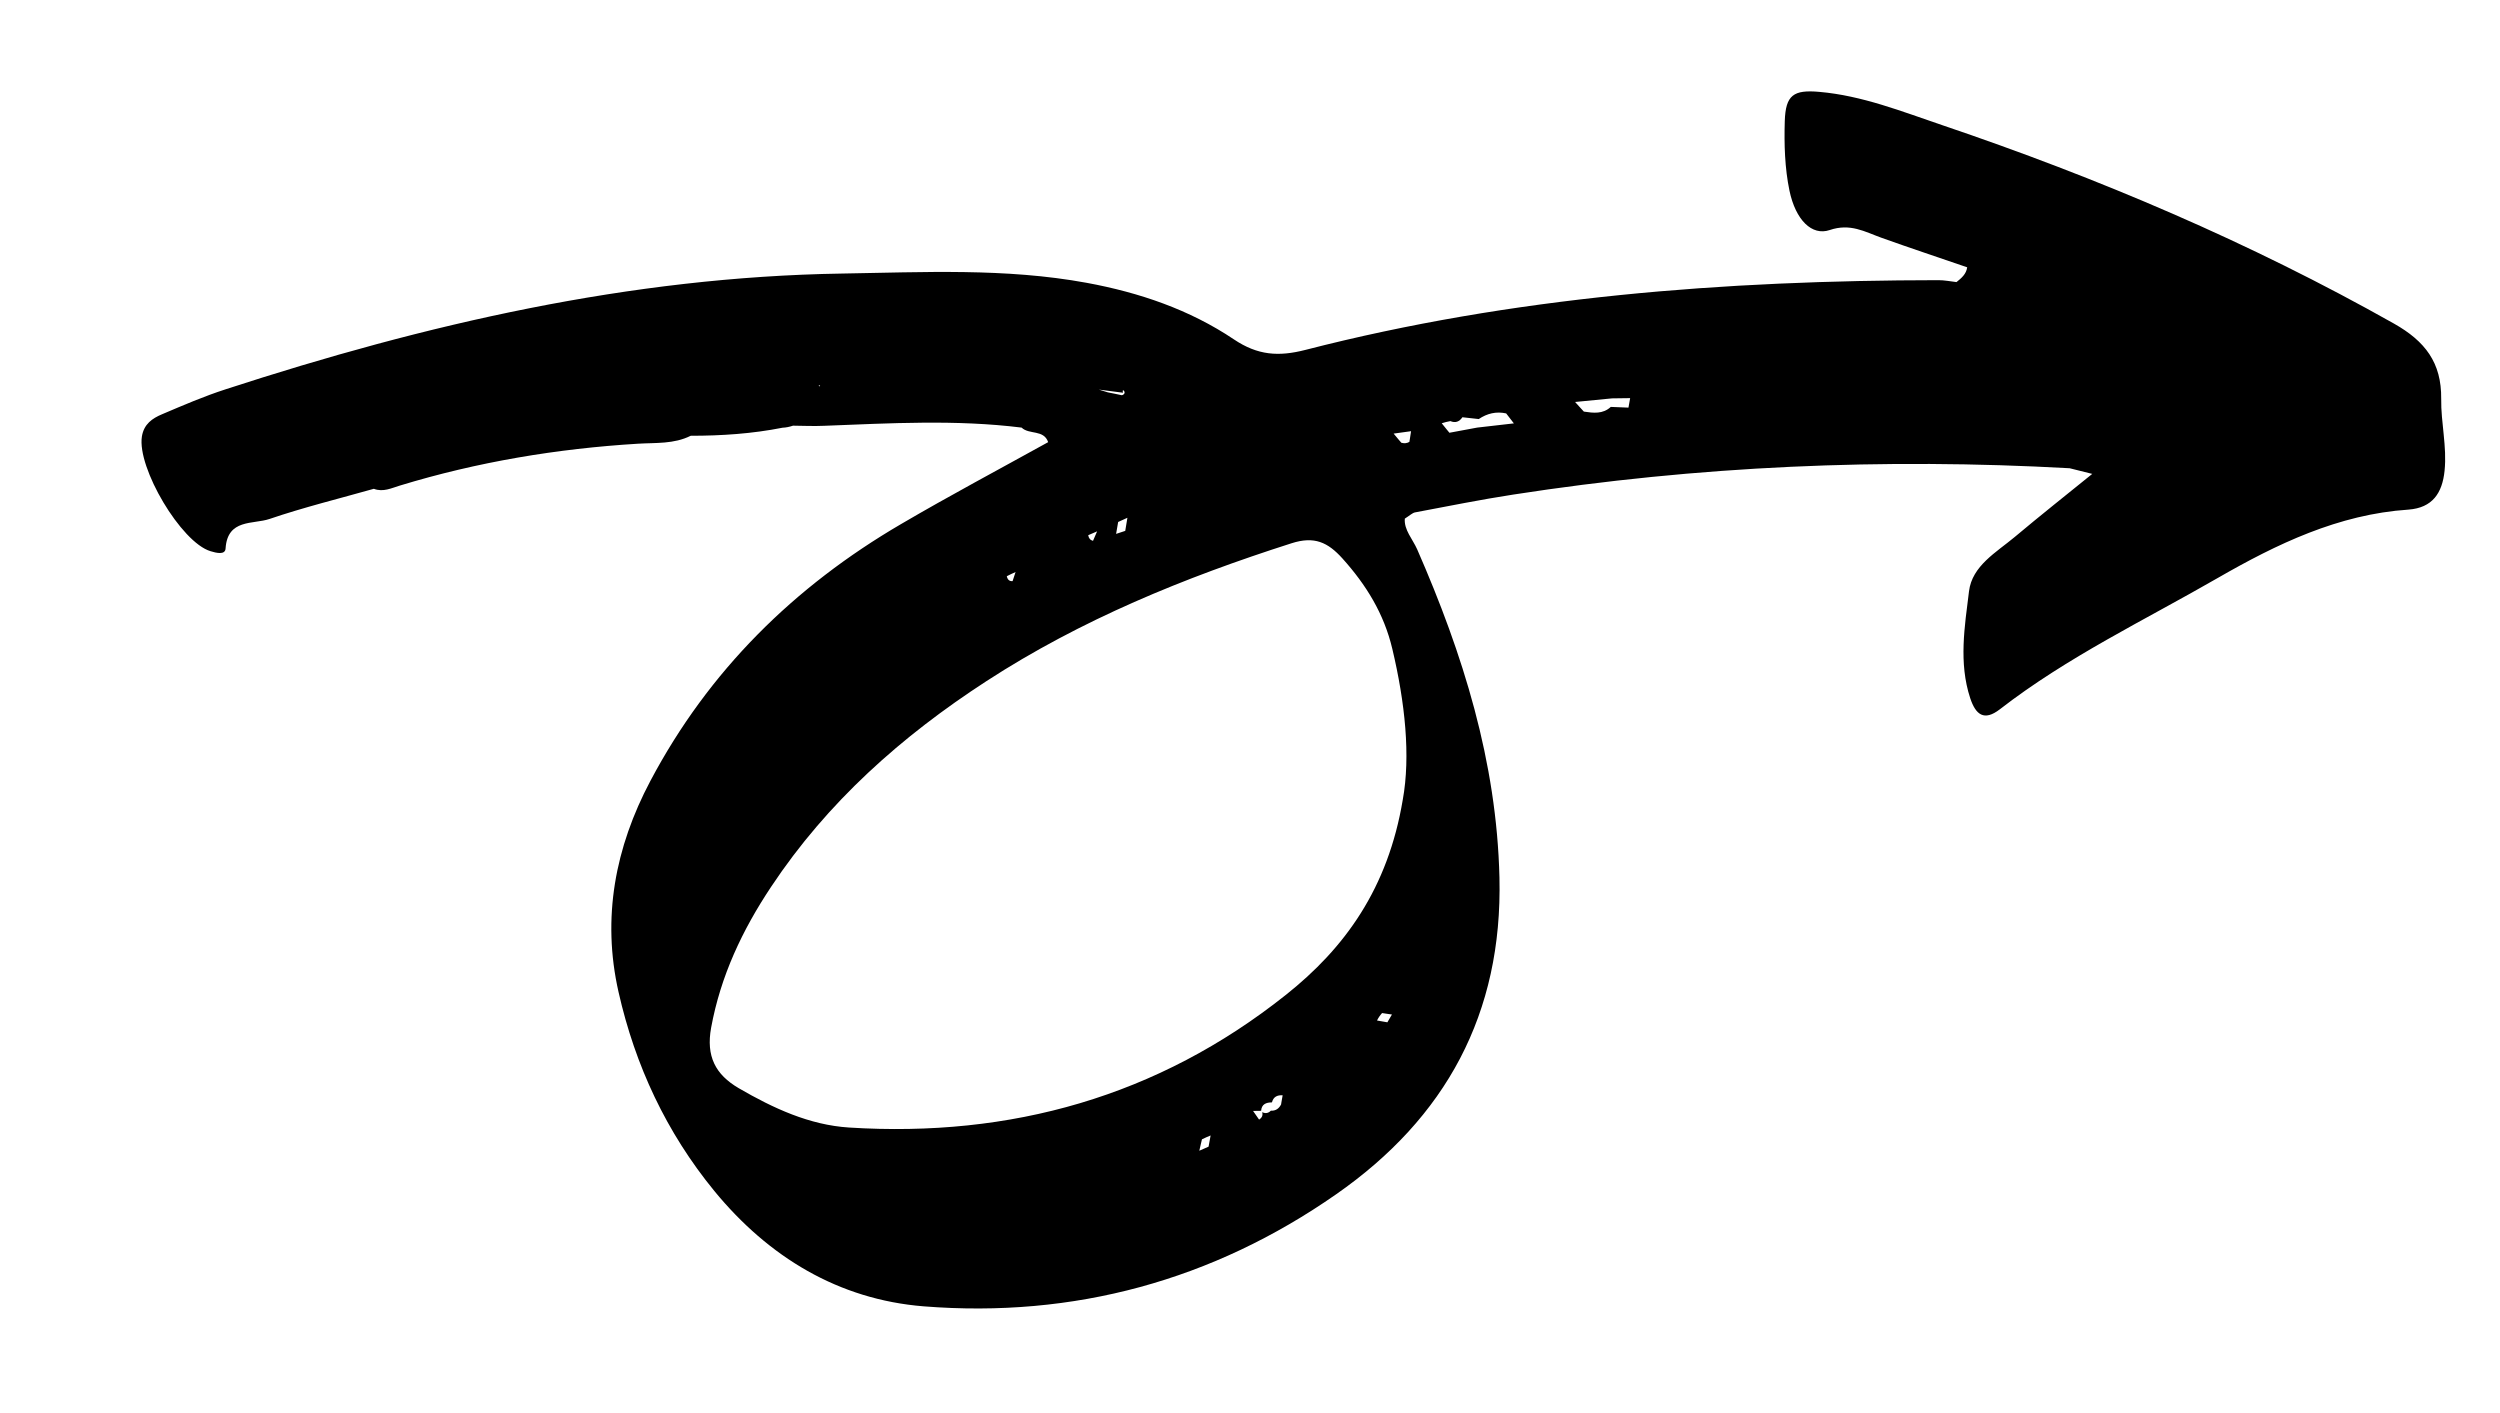 <?xml version="1.0" encoding="UTF-8" standalone="no"?><!-- Generator: Adobe Illustrator 23.0.2, SVG Export Plug-In . SVG Version: 6.00 Build 0)  --><svg xmlns="http://www.w3.org/2000/svg" enable-background="new 0 0 207.91 117.47" fill="#000000" id="Layer_1" version="1.1" viewBox="0 0 207.91 117.47" x="0px" xml:space="preserve" y="0px">
<g id="change1_1"><path d="m203.3 39.15c0.21-2.02-0.31-4-0.28-5.99 0.03-3-1.33-4.78-3.93-6.25-11.99-6.76-24.59-12.11-37.59-16.51-3.33-1.13-6.64-2.45-10.2-2.76-2.14-0.19-2.8 0.26-2.87 2.42-0.06 1.93 0 3.92 0.39 5.8 0.51 2.43 1.86 3.78 3.35 3.27 1.71-0.58 2.9 0.14 4.29 0.64 2.37 0.85 4.76 1.64 7.14 2.46-0.08 0.57-0.48 0.9-0.89 1.23-0.5-0.06-1-0.16-1.5-0.16-17.76 0.02-35.39 1.36-52.65 5.8-2.22 0.57-3.96 0.46-5.95-0.88-3.68-2.47-7.85-3.89-12.24-4.7-6.76-1.24-13.58-0.88-20.35-0.77-17.61 0.28-34.6 4.2-51.27 9.63-1.79 0.58-3.53 1.33-5.27 2.07-0.81 0.34-1.51 0.81-1.68 1.85-0.41 2.6 3.26 8.81 5.71 9.54 0.46 0.14 1.22 0.34 1.25-0.23 0.16-2.48 2.29-1.99 3.65-2.45 2.85-0.97 5.78-1.69 8.68-2.51 0.77 0.3 1.47-0.06 2.17-0.27 6.46-1.97 13.07-3.07 19.8-3.48 1.46-0.09 2.99 0.04 4.38-0.66 2.57 0 5.12-0.17 7.64-0.67 0.28-0.01 0.57-0.07 0.87-0.17 0.87 0.01 1.74 0.05 2.6 0.01 5.47-0.21 10.95-0.53 16.41 0.15 0.63 0.61 1.84 0.14 2.21 1.21-4.08 2.26-8.2 4.45-12.23 6.81-8.9 5.2-16 12.2-20.85 21.36-2.93 5.53-4.05 11.39-2.65 17.56 1.38 6.12 3.99 11.69 7.97 16.55 4.51 5.49 10.32 9.02 17.41 9.59 12.48 0.99 24.02-2.15 34.3-9.32 9.1-6.34 13.85-15 13.58-26.34-0.23-9.65-3.03-18.58-6.84-27.29-0.38-0.86-1.11-1.63-1.03-2.56 0.43-0.27 0.63-0.48 0.86-0.52 2.72-0.51 5.43-1.06 8.16-1.48 15.34-2.38 30.77-3.05 46.27-2.19 0.63 0.16 1.25 0.32 1.88 0.47-2.15 1.74-4.32 3.46-6.44 5.24-1.53 1.28-3.55 2.4-3.81 4.52-0.36 2.93-0.87 5.94 0.1 8.89 0.46 1.39 1.16 1.93 2.46 0.93 5.61-4.35 12.01-7.4 18.12-10.92 4.92-2.83 10.04-5.3 15.87-5.69 1.99-0.15 2.81-1.37 3-3.23zm-69.23-6.02c0.5-0.01 1-0.01 1.5-0.02-0.03 0.15-0.05 0.3-0.08 0.45-0.02 0.11-0.04 0.23-0.06 0.34l-1.47-0.06c-0.66 0.61-1.45 0.51-2.24 0.39-0.11-0.12-0.22-0.25-0.34-0.37-0.13-0.14-0.26-0.29-0.39-0.43 1.04-0.1 2.06-0.2 3.08-0.3zm-13.45 1.89c0.42 0.18 0.75 0.05 1-0.32 0.45 0.05 0.91 0.1 1.36 0.15 0.7-0.47 1.45-0.65 2.28-0.47l0.3 0.39c0.11 0.15 0.23 0.29 0.34 0.44-1.02 0.12-2.03 0.23-3.05 0.35-0.77 0.14-1.54 0.29-2.31 0.43l-0.27-0.33c-0.12-0.15-0.25-0.3-0.37-0.46 0.23-0.07 0.47-0.14 0.72-0.18zm-3.27 0.84c-0.03 0.22-0.07 0.43-0.1 0.65-0.01 0.08-0.03 0.16-0.04 0.24-0.21 0.12-0.44 0.14-0.67 0.07-0.08-0.09-0.16-0.19-0.24-0.28-0.13-0.16-0.27-0.32-0.4-0.48 0.48-0.07 0.97-0.13 1.45-0.2zm-23.59 7.2c-0.06 0.36-0.12 0.72-0.18 1.09-0.25 0.08-0.5 0.17-0.76 0.25 0.06-0.33 0.11-0.66 0.17-0.99 0.25-0.12 0.51-0.24 0.77-0.35zm-25.64-10.92c-0.01-0.03-0.02-0.06-0.03-0.1 0.04 0.01 0.08 0.01 0.12 0.02-0.03 0.03-0.05 0.06-0.09 0.08zm22.83 12.72c-0.02 0.04-0.03 0.08-0.05 0.12-0.23-0.06-0.36-0.22-0.4-0.47 0.25-0.11 0.49-0.21 0.74-0.32-0.1 0.22-0.19 0.45-0.29 0.67zm2.35-11.99c-0.39-0.09-0.78-0.16-1.17-0.24-0.25-0.08-0.5-0.16-0.75-0.23 0.67 0.09 1.34 0.17 2.01 0.26-0.13-0.49 0.43 0.06-0.09 0.21zm-9.57 15.05c0.24-0.12 0.48-0.24 0.73-0.35-0.08 0.24-0.16 0.49-0.24 0.73 0 0.01-0.01 0.02-0.01 0.03-0.26 0.02-0.42-0.12-0.48-0.41zm22.94 43.17c-0.03 0.19-0.06 0.38-0.1 0.57-0.01 0.06-0.02 0.13-0.03 0.19-0.18 0.35-0.45 0.54-0.85 0.52-0.22 0.22-0.46 0.25-0.72 0.12 0.07 0.26-0.01 0.46-0.26 0.62-0.09-0.13-0.18-0.26-0.27-0.39-0.08-0.11-0.15-0.22-0.23-0.33 0.22 0 0.44 0 0.67-0.01 0.04-0.55 0.41-0.7 0.9-0.7 0.12-0.47 0.45-0.62 0.89-0.59zm-5.99 3.34c-0.04 0.2-0.07 0.4-0.11 0.6l-0.06 0.33c-0.26 0.11-0.51 0.23-0.77 0.34 0.04-0.19 0.09-0.38 0.13-0.57 0.03-0.13 0.06-0.25 0.09-0.38 0.23-0.11 0.47-0.22 0.72-0.32zm14.26-10.18c0.15 0.02 0.3 0.04 0.46 0.07 0.12 0.02 0.24 0.04 0.36 0.05-0.13 0.22-0.25 0.43-0.38 0.65-0.11-0.02-0.23-0.04-0.34-0.06-0.17-0.03-0.35-0.06-0.52-0.09 0.11-0.23 0.25-0.43 0.42-0.62zm0.85-30.29c1.06 4.46 1.53 8.92 0.87 12.55-1.23 7.36-4.8 12.33-9.75 16.25-10.61 8.43-22.86 11.86-36.3 11.01-3.3-0.21-6.31-1.61-9.17-3.27-1.95-1.14-2.73-2.66-2.3-5.03 0.79-4.31 2.6-8.13 4.99-11.72 4.68-7.05 10.86-12.53 17.9-17.1 7.87-5.11 16.47-8.62 25.38-11.47 1.9-0.61 3.02-0.08 4.23 1.26 1.98 2.2 3.46 4.6 4.15 7.52z" fill="#000000"/></g>
</svg>